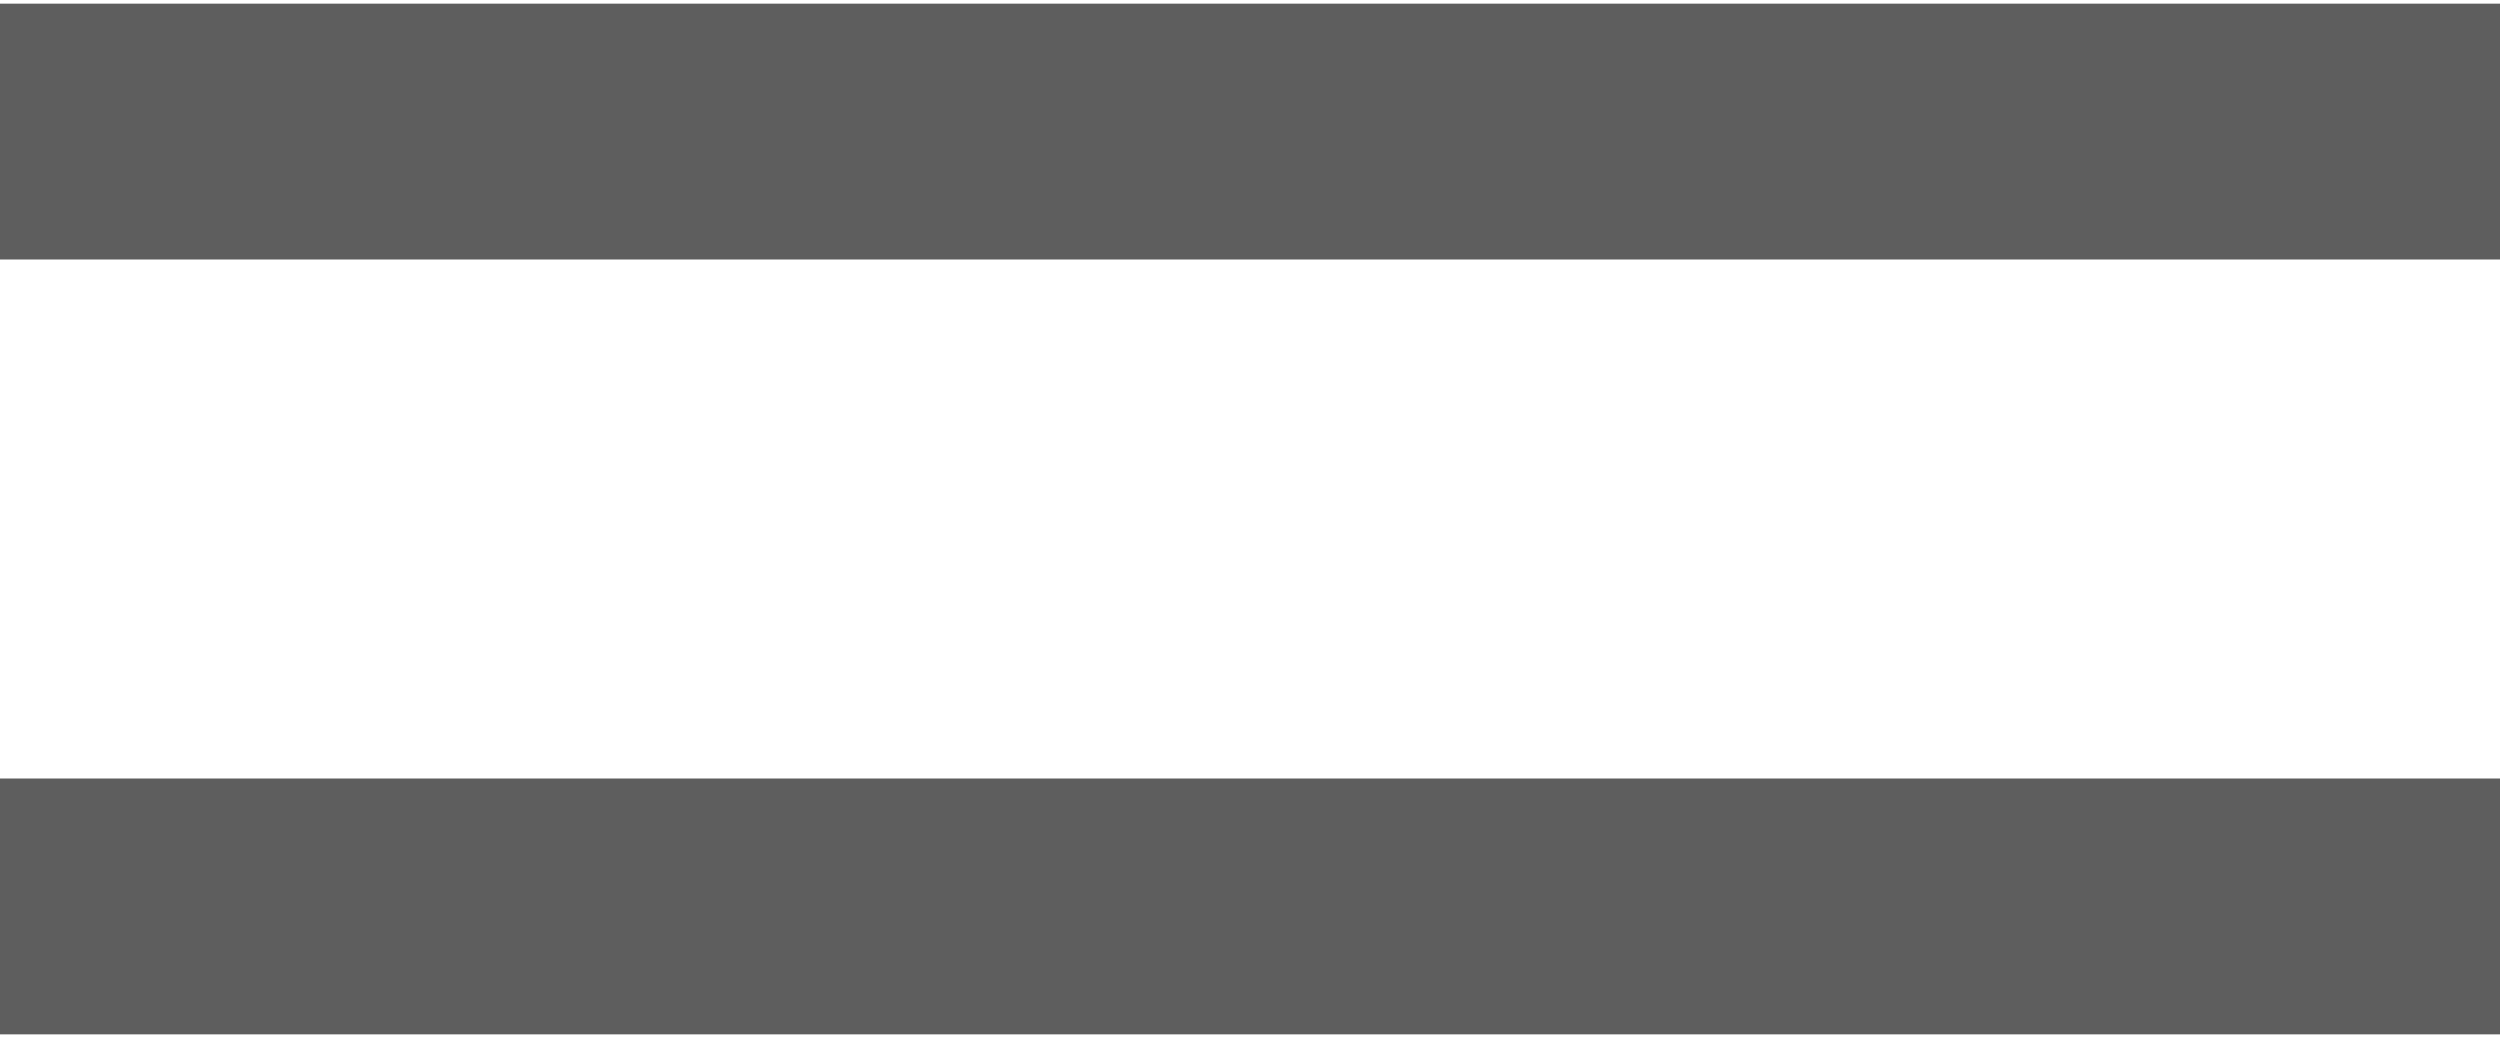 <?xml version="1.0" encoding="UTF-8"?> <!-- Generator: Adobe Illustrator 18.0.0, SVG Export Plug-In . SVG Version: 6.00 Build 0) --> <svg xmlns="http://www.w3.org/2000/svg" xmlns:xlink="http://www.w3.org/1999/xlink" id="Слой_1" x="0px" y="0px" viewBox="0 0 17.1 7.1" xml:space="preserve"> <g> <g> <line fill="none" stroke="#5E5E5E" stroke-width="1.75" stroke-miterlimit="10" x1="17.1" y1="0.9" x2="0" y2="0.9"></line> <line fill="none" stroke="#5E5E5E" stroke-width="1.75" stroke-miterlimit="10" x1="17.1" y1="6.2" x2="0" y2="6.2"></line> </g> </g> </svg> 